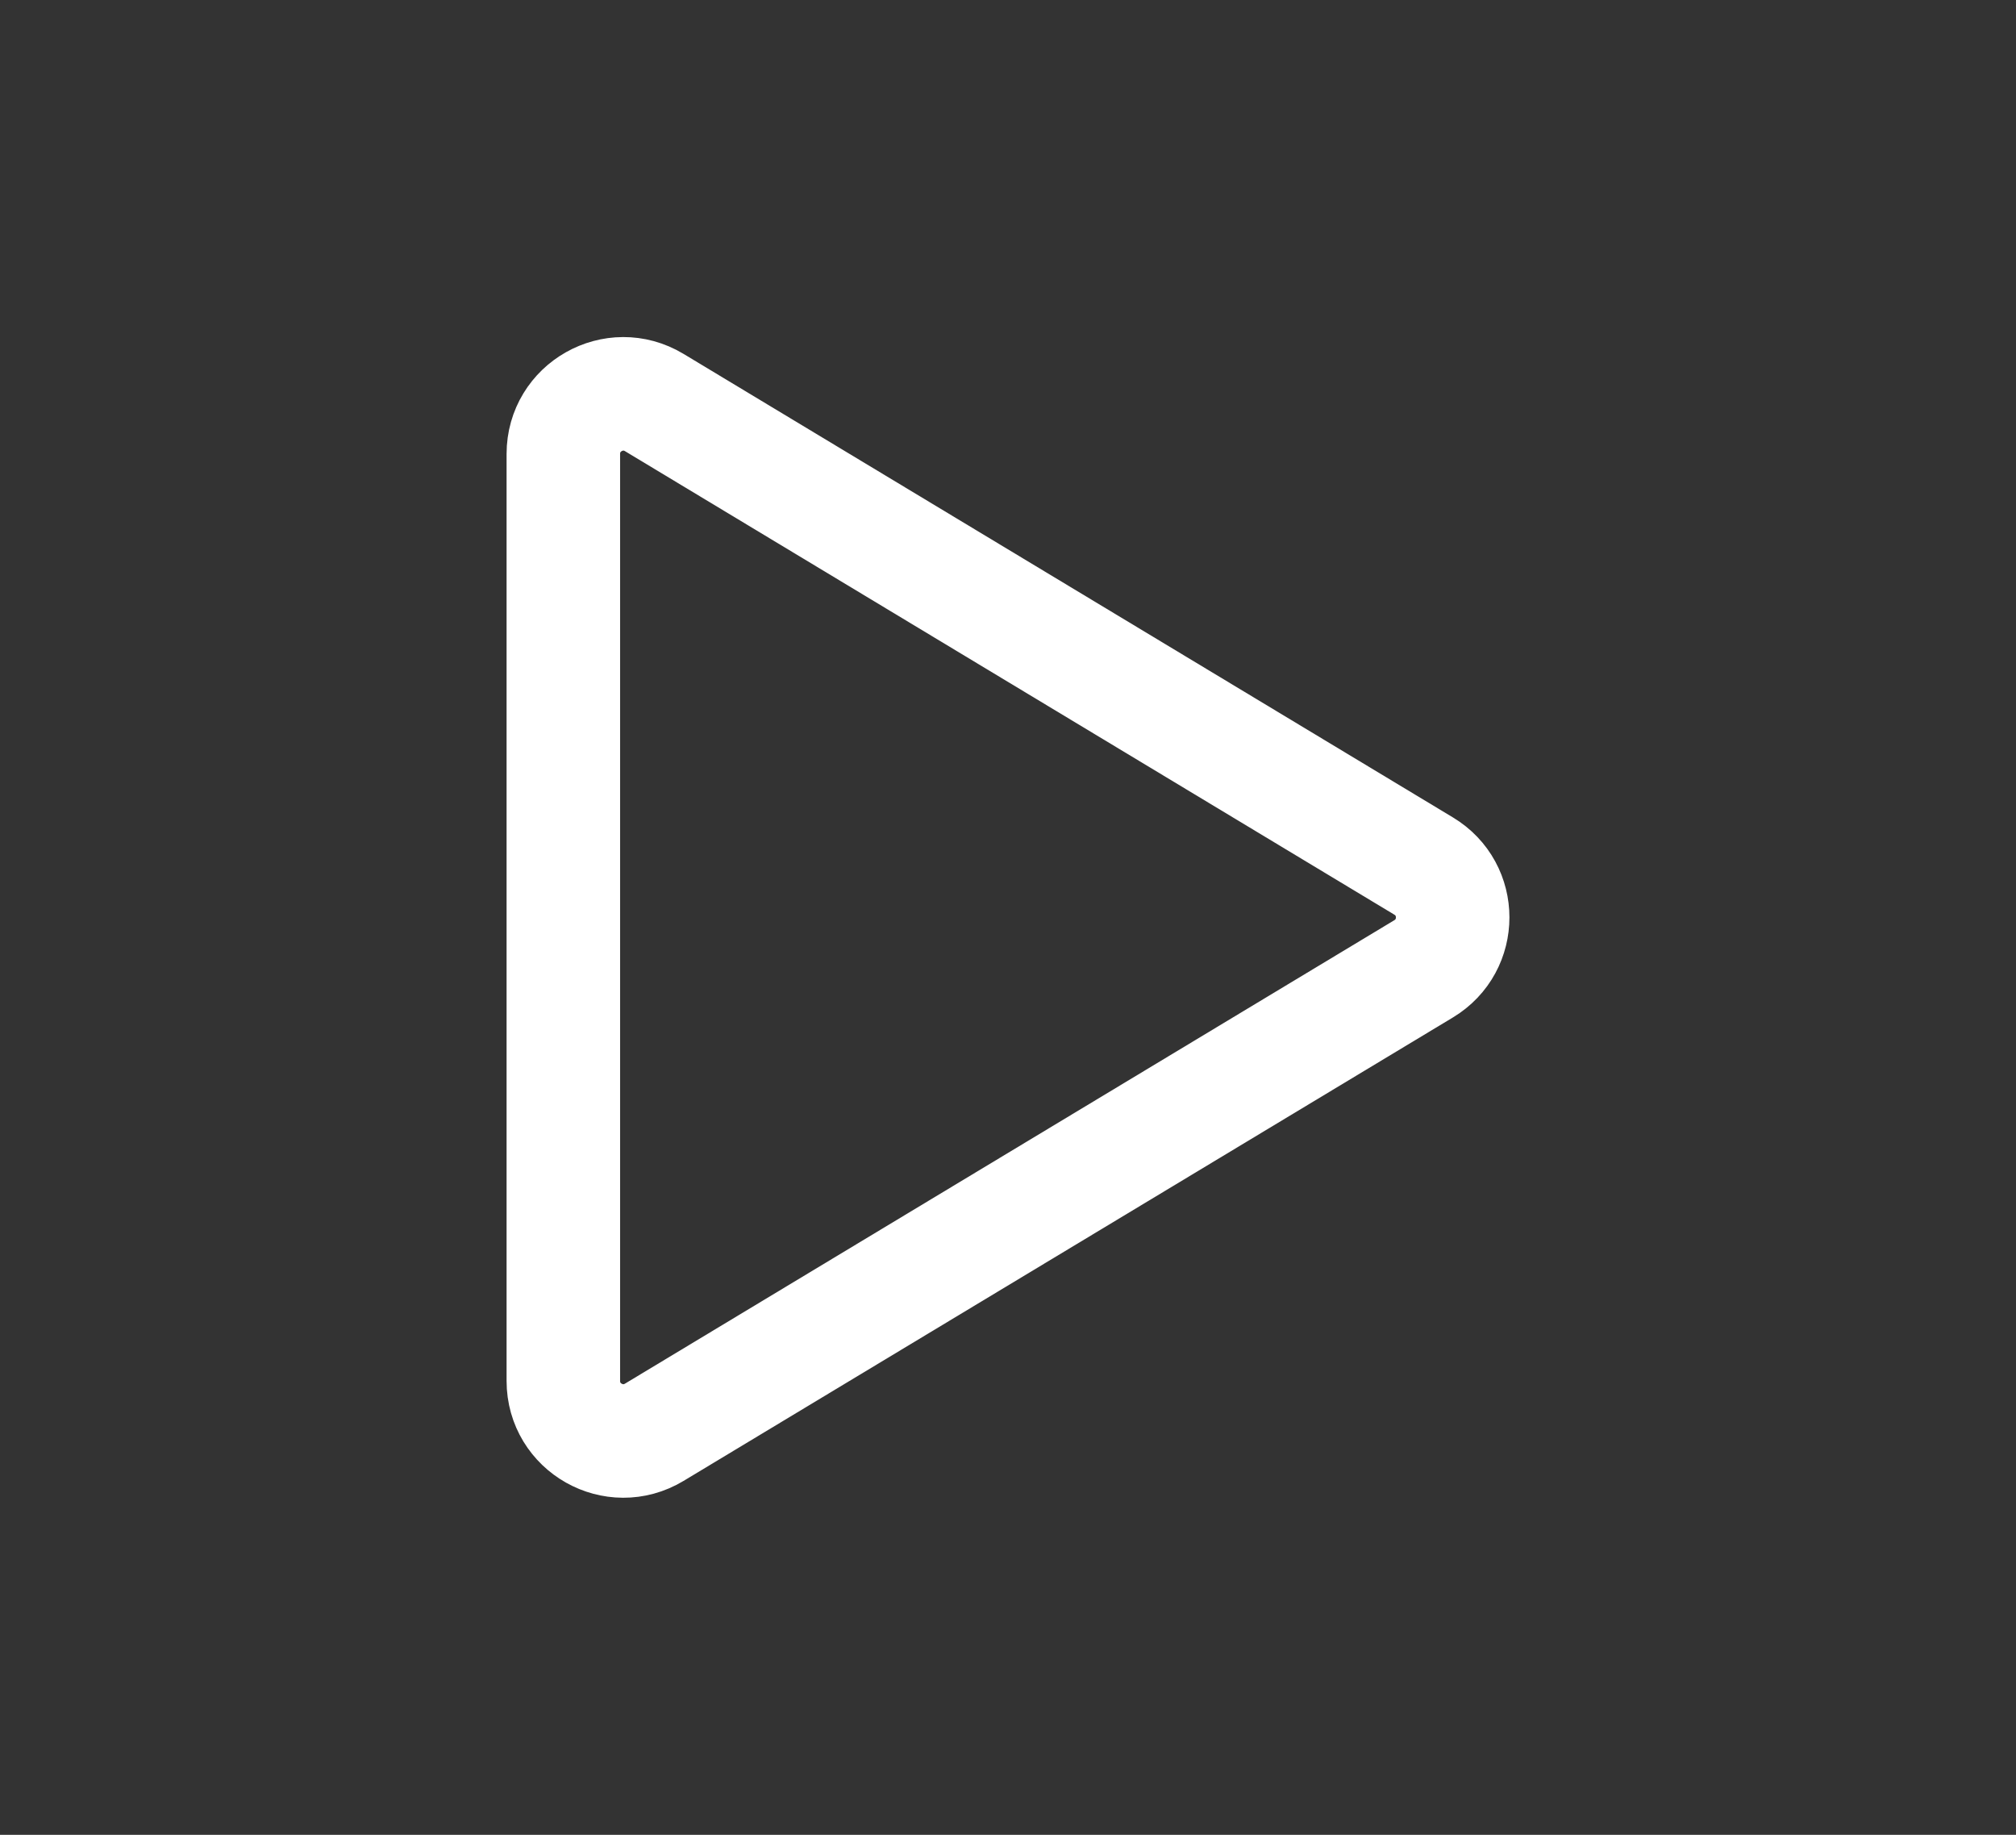 <?xml version="1.0" encoding="UTF-8" standalone="no"?><!DOCTYPE svg PUBLIC "-//W3C//DTD SVG 1.1//EN" "http://www.w3.org/Graphics/SVG/1.1/DTD/svg11.dtd"><svg width="100%" height="100%" viewBox="0 0 222 202" version="1.1" xmlns="http://www.w3.org/2000/svg" xmlns:xlink="http://www.w3.org/1999/xlink" xml:space="preserve" xmlns:serif="http://www.serif.com/" style="fill-rule:evenodd;clip-rule:evenodd;stroke-linecap:round;stroke-linejoin:round;stroke-miterlimit:10;"><rect x="0" y="0" width="222" height="202" fill="#333333" stroke="none"/><g><path d="M62.034,49.975l-0,102.056c-0,5.138 5.609,8.303 10.011,5.654l84.725,-51.025c4.262,-2.57 4.262,-8.75 0,-11.314l-84.725,-51.032c-4.402,-2.649 -10.011,0.521 -10.011,5.661Z" style="fill:none;fill-rule:nonzero;stroke:#fff;stroke-width:12.5px;"/></g></svg>